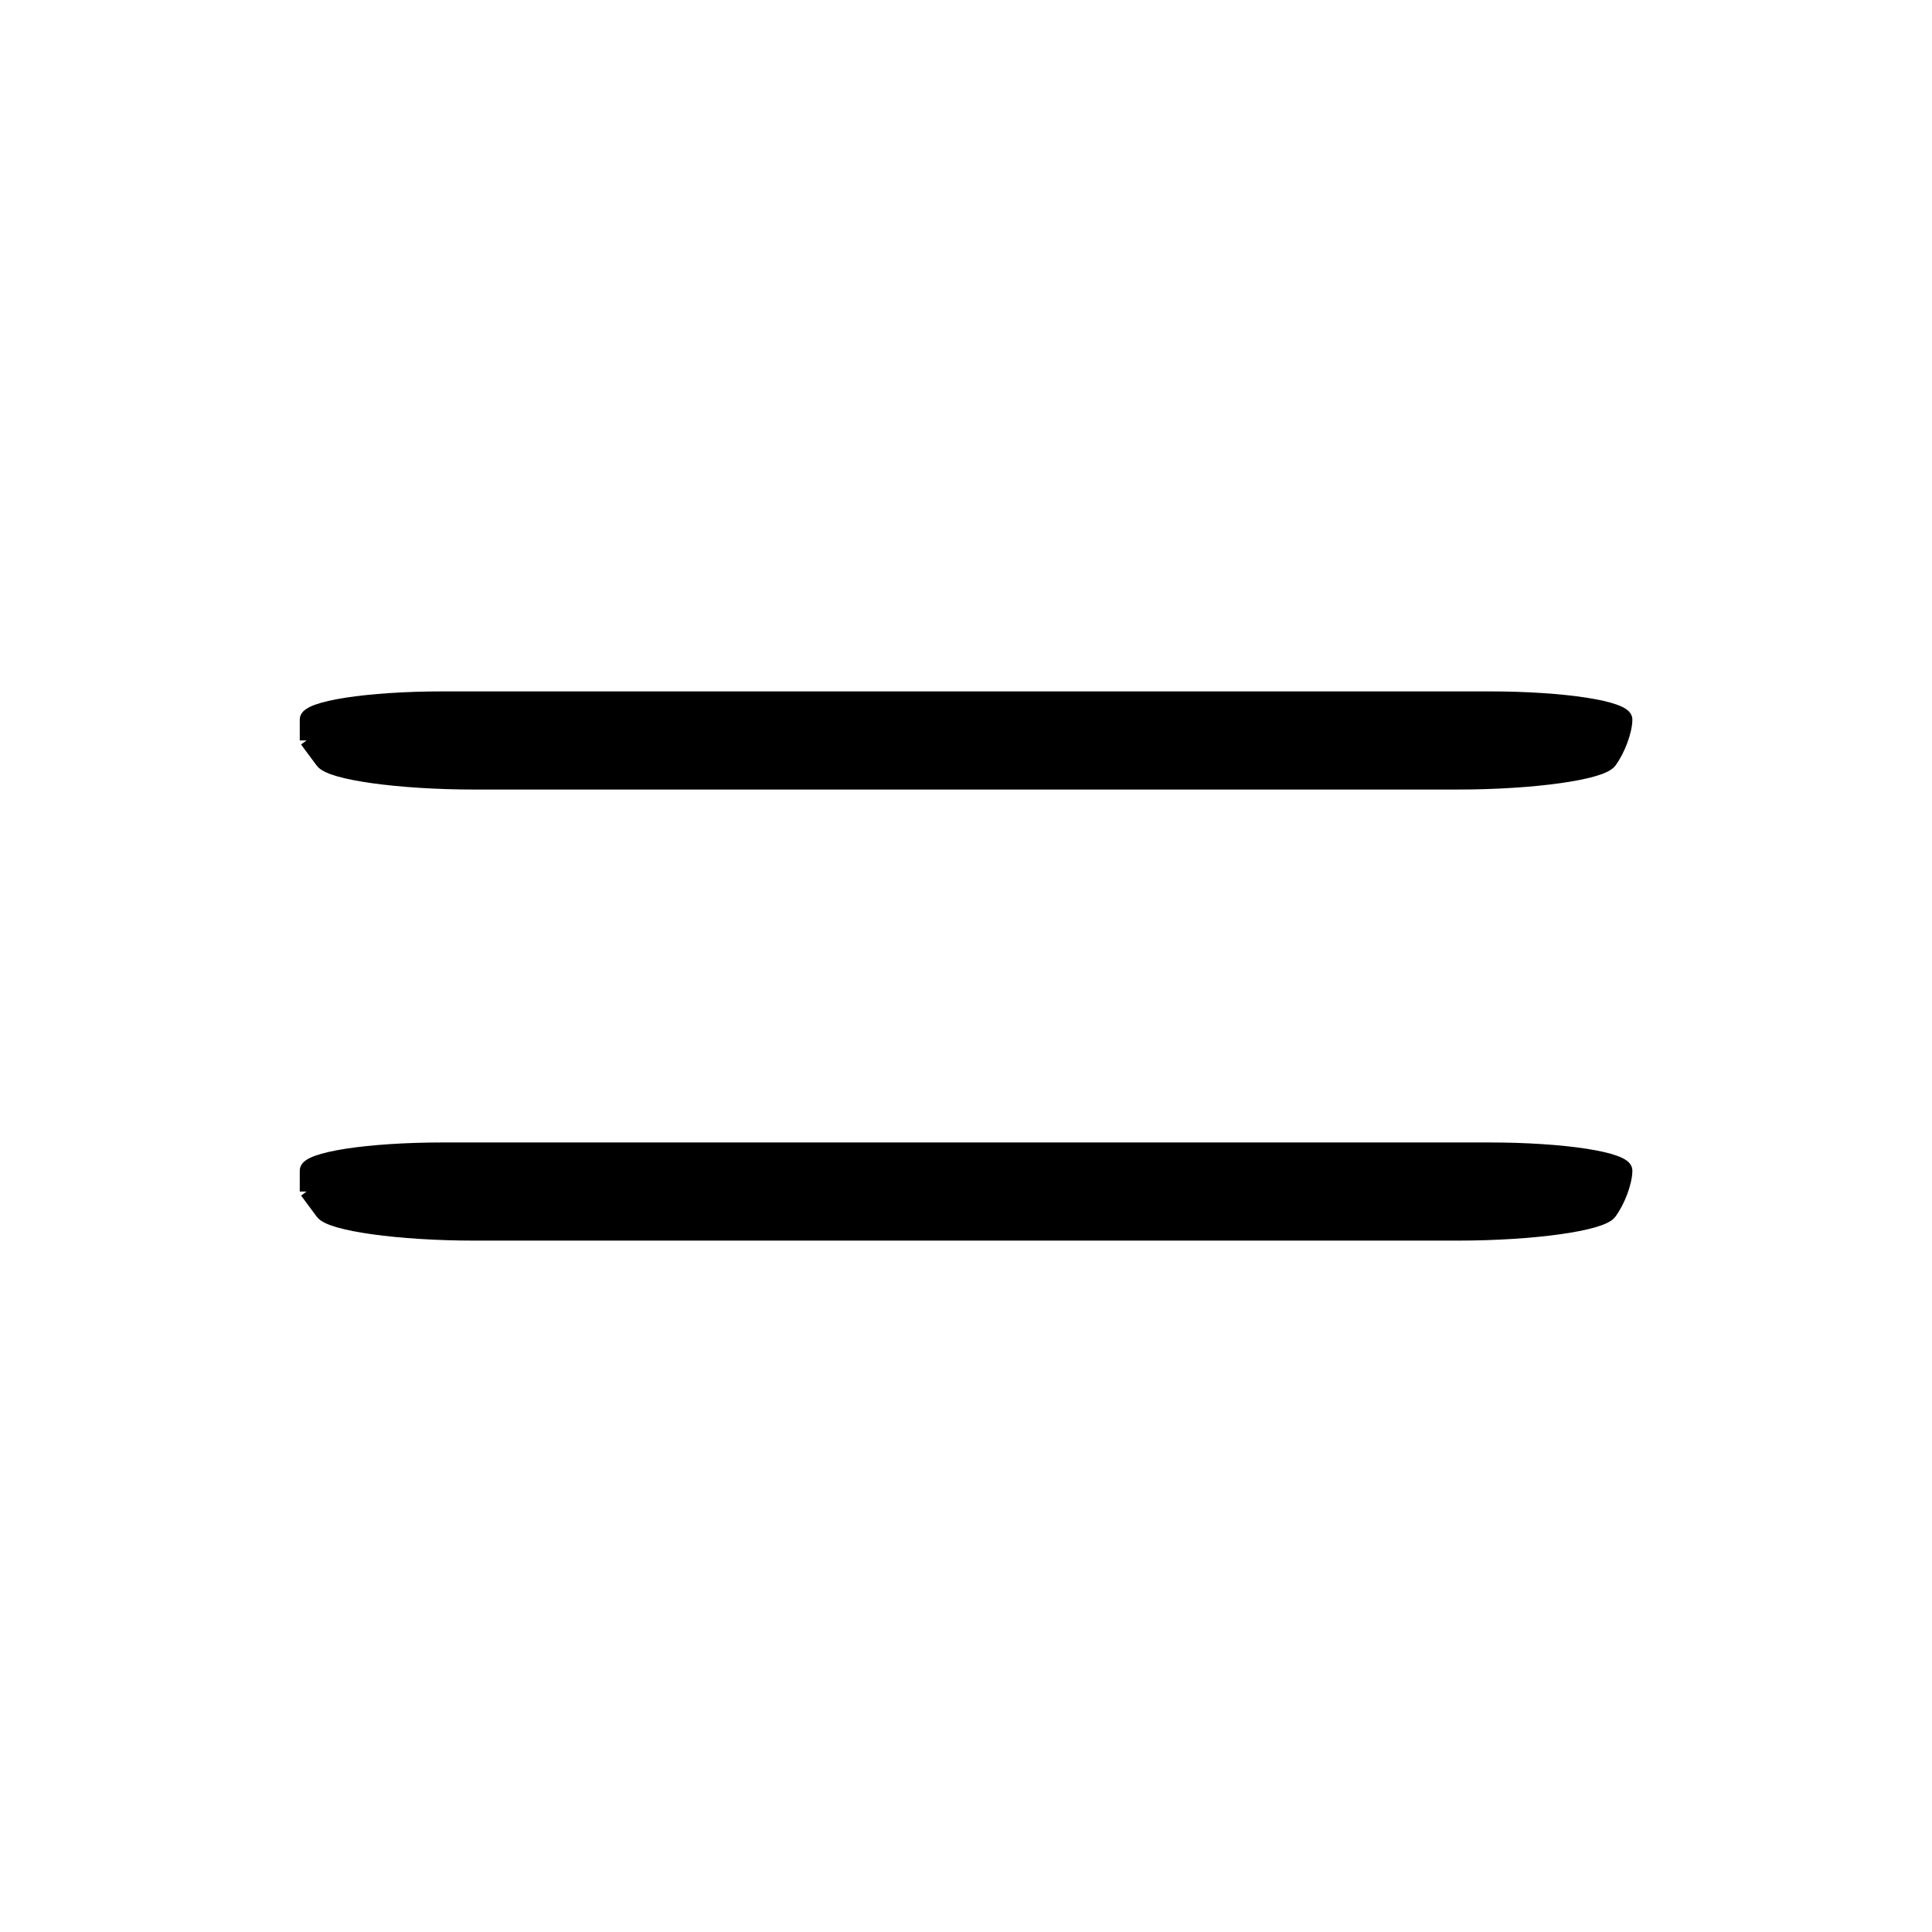 <?xml version="1.0" encoding="utf-8"?>
<!-- Generator: Adobe Illustrator 23.1.0, SVG Export Plug-In . SVG Version: 6.00 Build 0)  -->
<svg version="1.1" id="Ebene_1" xmlns="http://www.w3.org/2000/svg" xmlns:xlink="http://www.w3.org/1999/xlink" x="0px" y="0px"
	 viewBox="0 0 141.73 141.73" style="enable-background:new 0 0 141.73 141.73;" xml:space="preserve">
<style type="text/css">
	.st0{fill:none;stroke:#000000;stroke-miterlimit:10;}
</style>
<g>
	<path d="M22.49,87.41c0,0,0-0.7,0-1.55s4.5-1.55,10-1.55h76.76c5.5,0,10,0.7,10,1.55s-0.52,2.25-1.15,3.1s-5.65,1.55-11.15,1.55
		H34.79c-5.5,0-10.52-0.7-11.15-1.55S22.49,87.41,22.49,87.41"/>
	<path class="st0" d="M22.49,87.41c0,0,0-0.7,0-1.55s4.5-1.55,10-1.55h76.76c5.5,0,10,0.7,10,1.55s-0.52,2.25-1.15,3.1
		s-5.65,1.55-11.15,1.55H34.79c-5.5,0-10.52-0.7-11.15-1.55S22.49,87.41,22.49,87.41"/>
</g>
<g>
	<path d="M22.49,54.32c0,0,0-0.7,0-1.55s4.5-1.55,10-1.55h76.76c5.5,0,10,0.7,10,1.55s-0.52,2.25-1.15,3.1
		c-0.63,0.85-5.65,1.55-11.15,1.55H34.79c-5.5,0-10.52-0.7-11.15-1.55C23,55.02,22.49,54.32,22.49,54.32"/>
	<path class="st0" d="M22.49,54.32c0,0,0-0.7,0-1.55s4.5-1.55,10-1.55h76.76c5.5,0,10,0.7,10,1.55s-0.52,2.25-1.15,3.1
		c-0.63,0.85-5.65,1.55-11.15,1.55H34.79c-5.5,0-10.52-0.7-11.15-1.55C23,55.02,22.49,54.32,22.49,54.32"/>
</g>
</svg>
